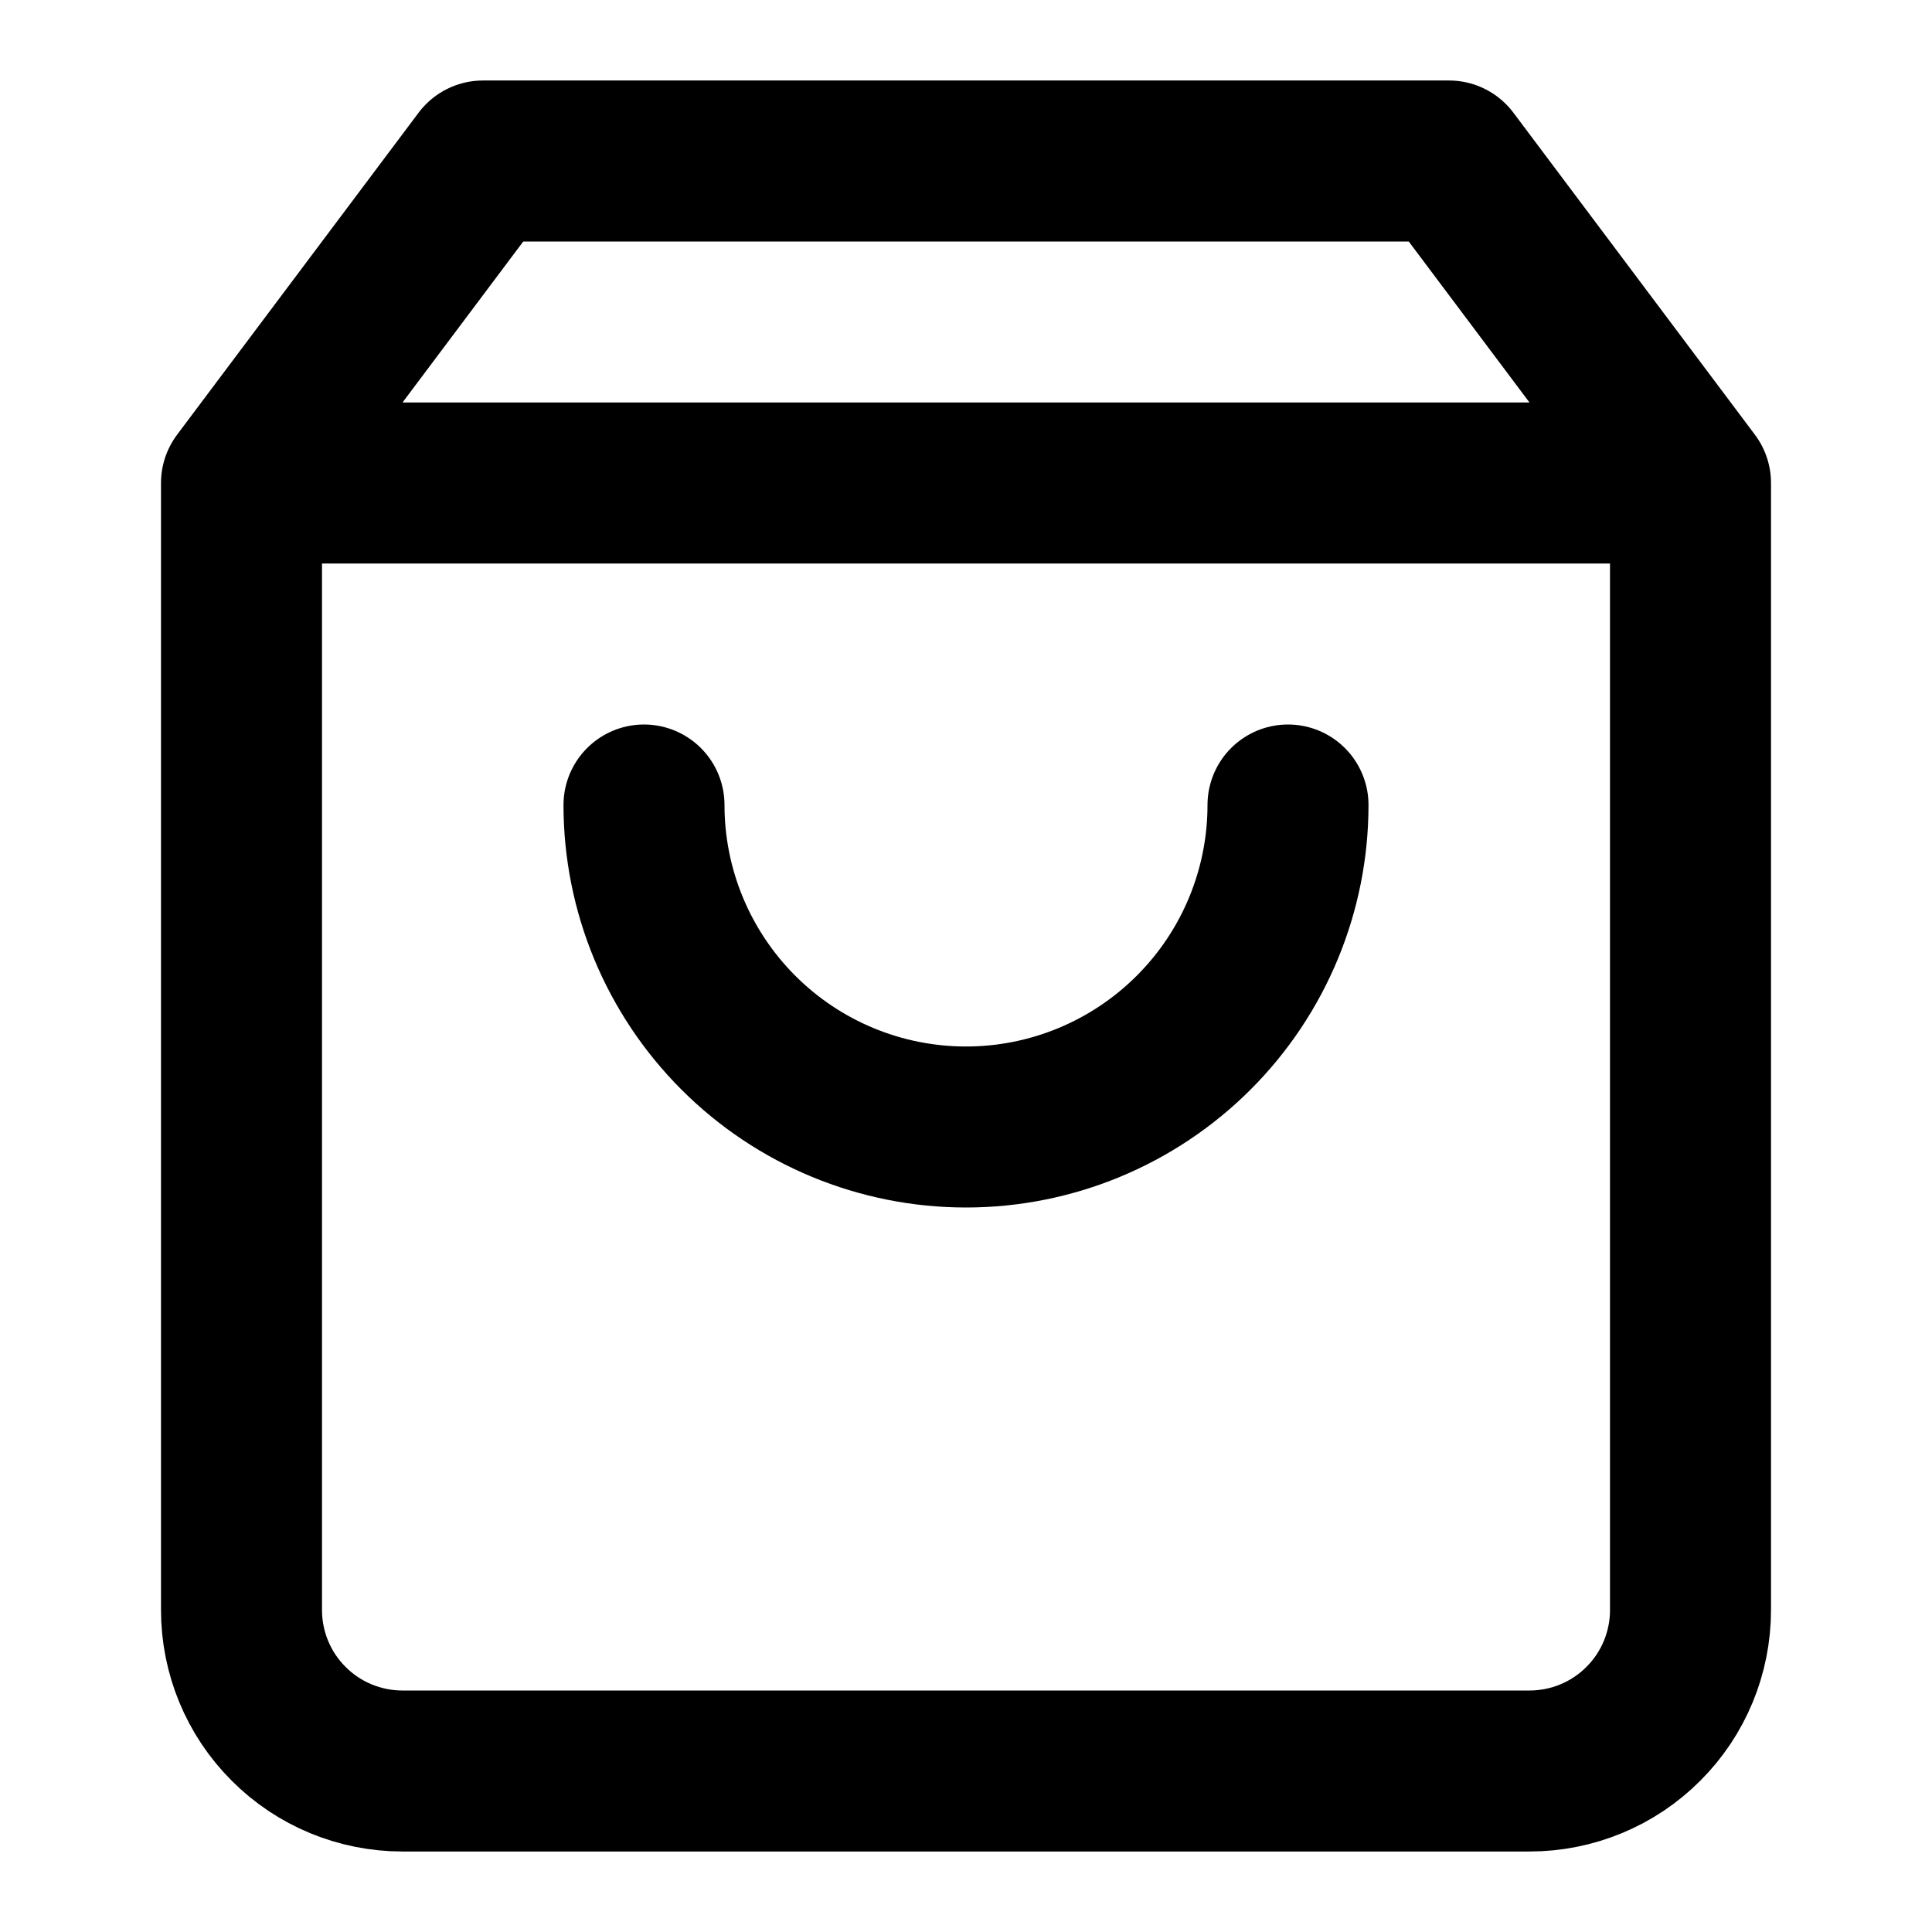 <svg xmlns="http://www.w3.org/2000/svg" width="24" height="24" fill="none" viewBox="0 0 24 24">
    <path stroke="#000" stroke-linecap="round" stroke-linejoin="round" stroke-width="2" d="M6 2L3 6v14c0 .53.21 1.04.586 1.414C3.96 21.79 4.47 22 5 22h14c.53 0 1.04-.21 1.414-.586C20.79 21.04 21 20.53 21 20V6l-3-4H6zM3 6h18"/>
    <path stroke="#000" stroke-linecap="round" stroke-linejoin="round" stroke-width="2" d="M16 10c0 1.06-.421 2.078-1.172 2.828C14.078 13.578 13.061 14 12 14c-1.06 0-2.078-.421-2.828-1.172C8.422 12.078 8 11.061 8 10"/>
</svg>
